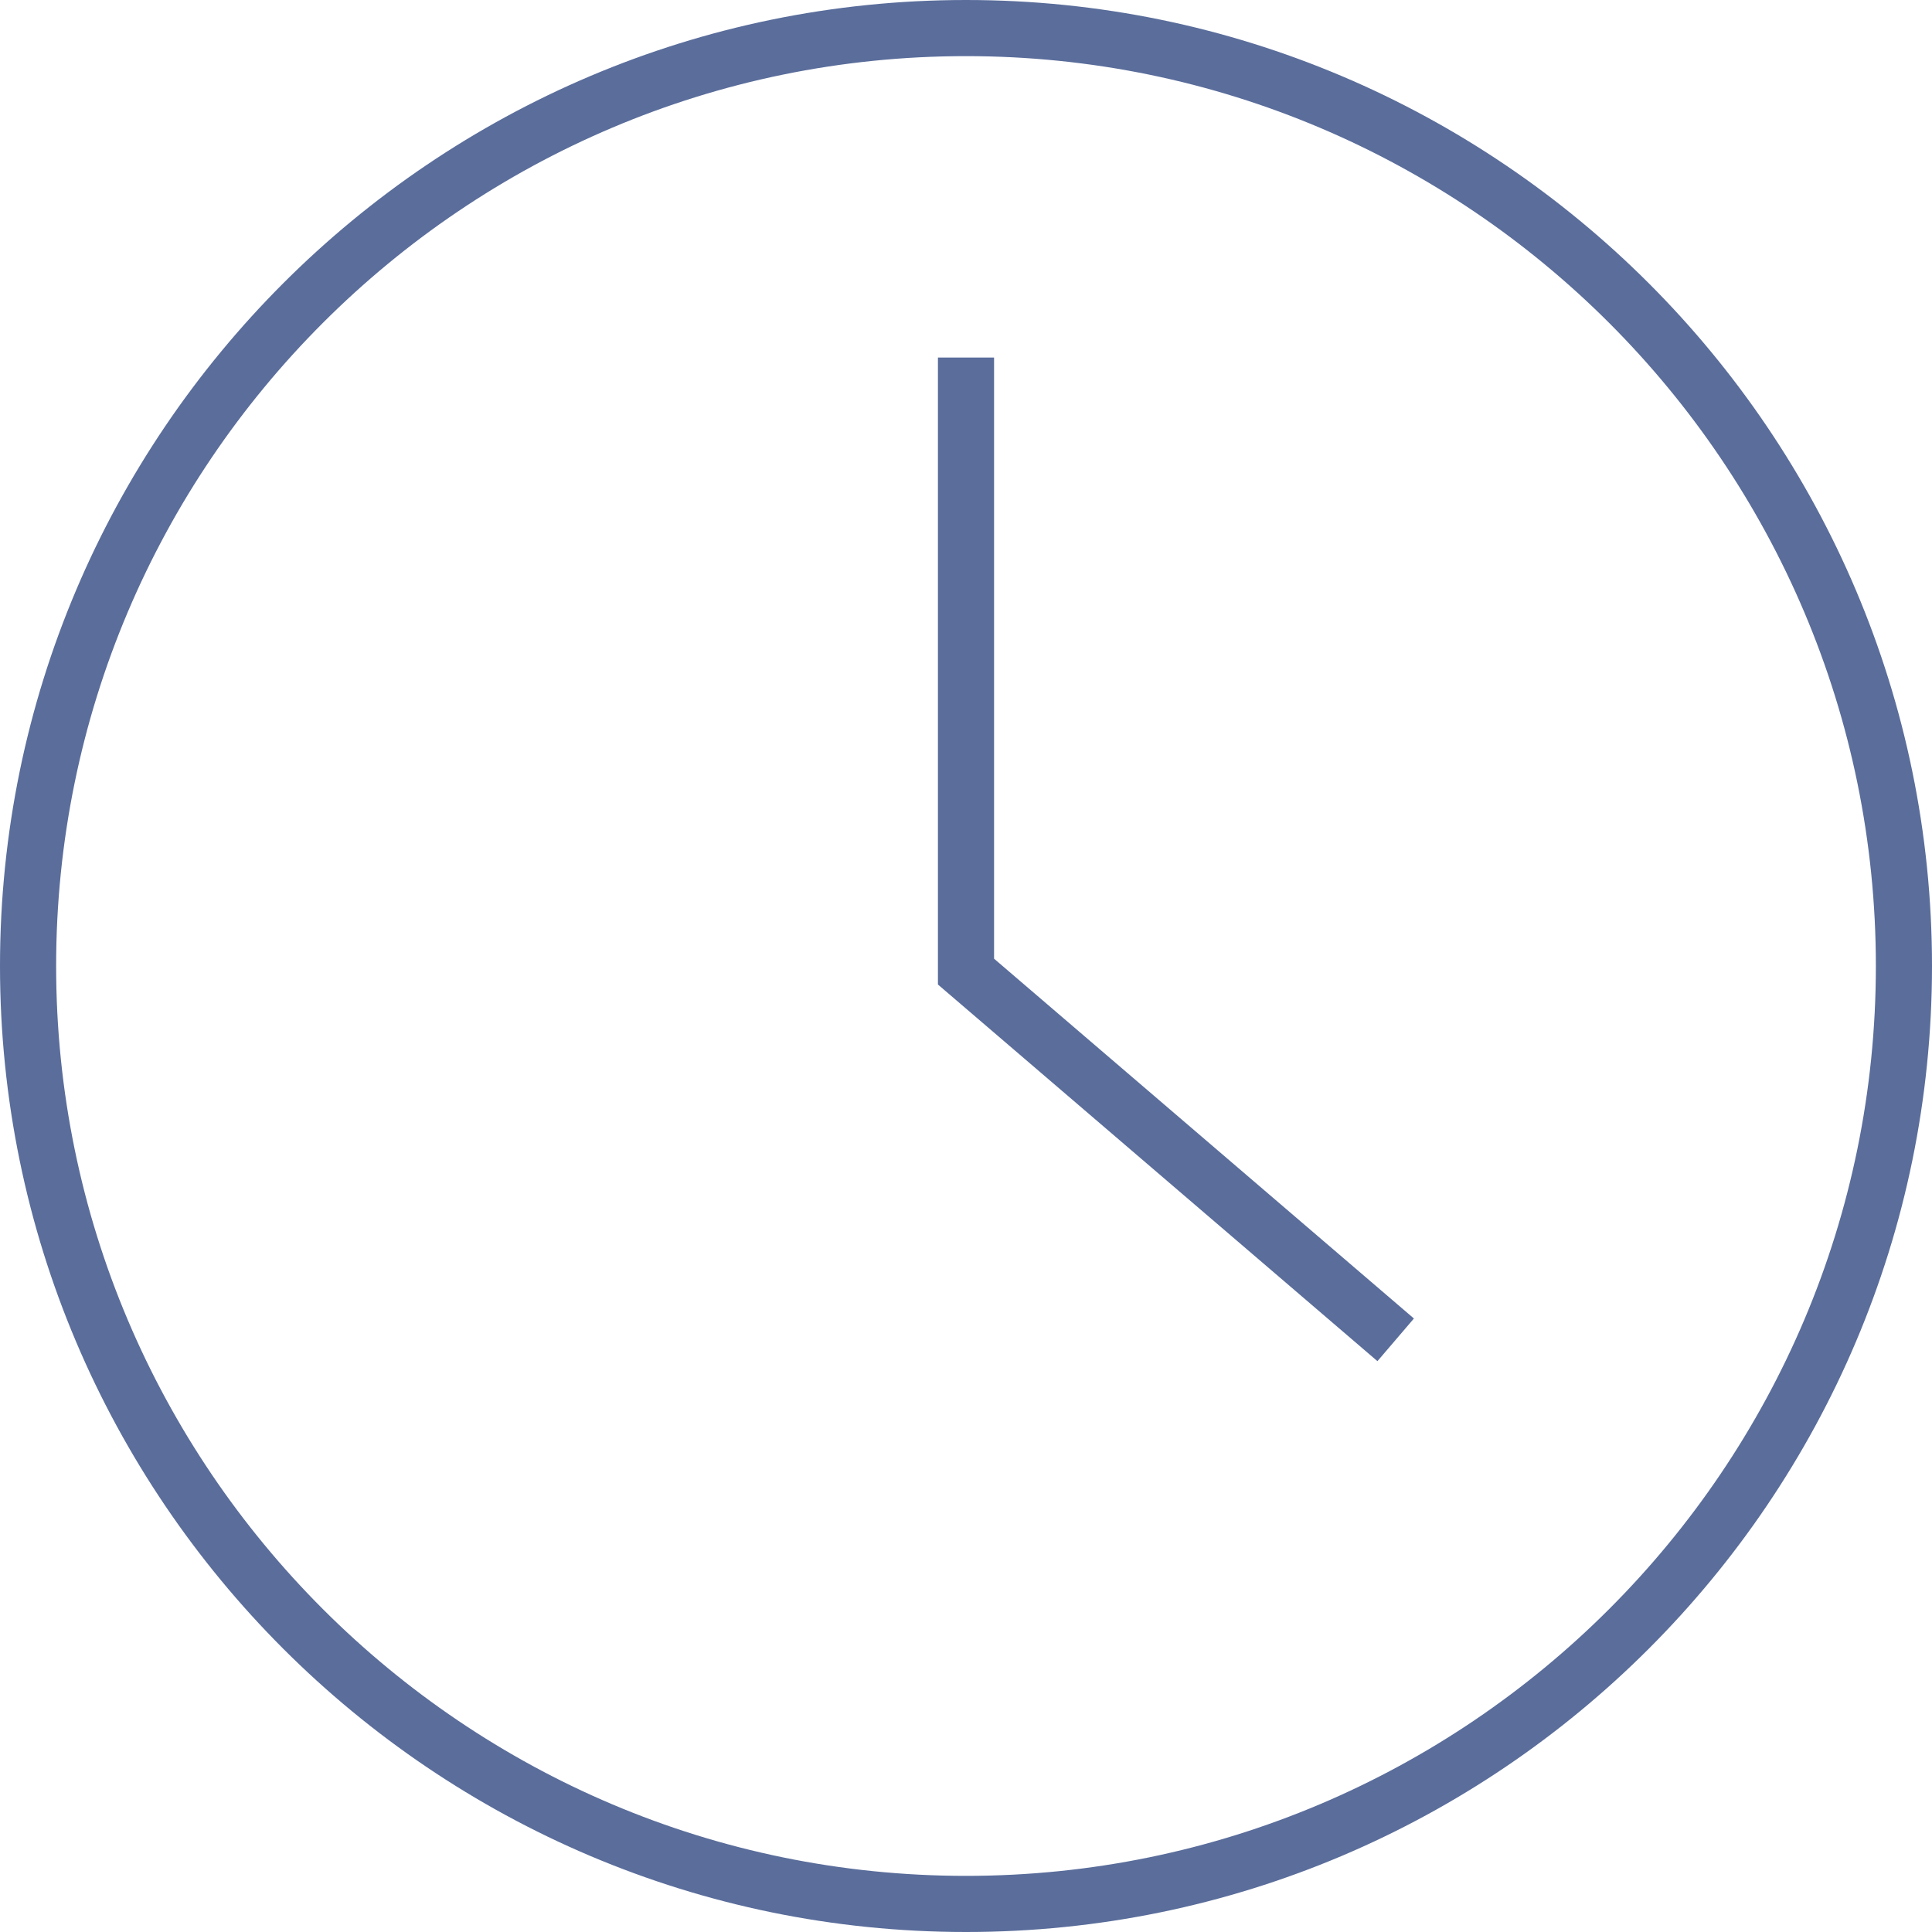 <?xml version="1.0" encoding="UTF-8"?>
<svg id="_レイヤー_2" data-name="レイヤー 2" xmlns="http://www.w3.org/2000/svg" viewBox="0 0 34.42 34.42">
  <defs>
    <style>
      .cls-1 {
        fill: #5a6d9b;
      }
    </style>
  </defs>
  <g id="_レイヤー_1-2" data-name="レイヤー 1">
    <g>
      <path class="cls-1" d="M17.21,34.42C7.72,34.42,0,26.7,0,17.21S7.72,0,17.21,0s17.21,7.72,17.21,17.21-7.72,17.21-17.21,17.21ZM17.21,1C8.27,1,1,8.27,1,17.21s7.27,16.21,16.21,16.21,16.21-7.27,16.21-16.21S26.15,1,17.21,1Z"/>
      <polygon class="cls-1" points="24.54 24.25 16.71 17.54 16.71 6.37 17.71 6.37 17.71 17.08 25.19 23.49 24.54 24.25"/>
    </g>
  </g>
</svg>